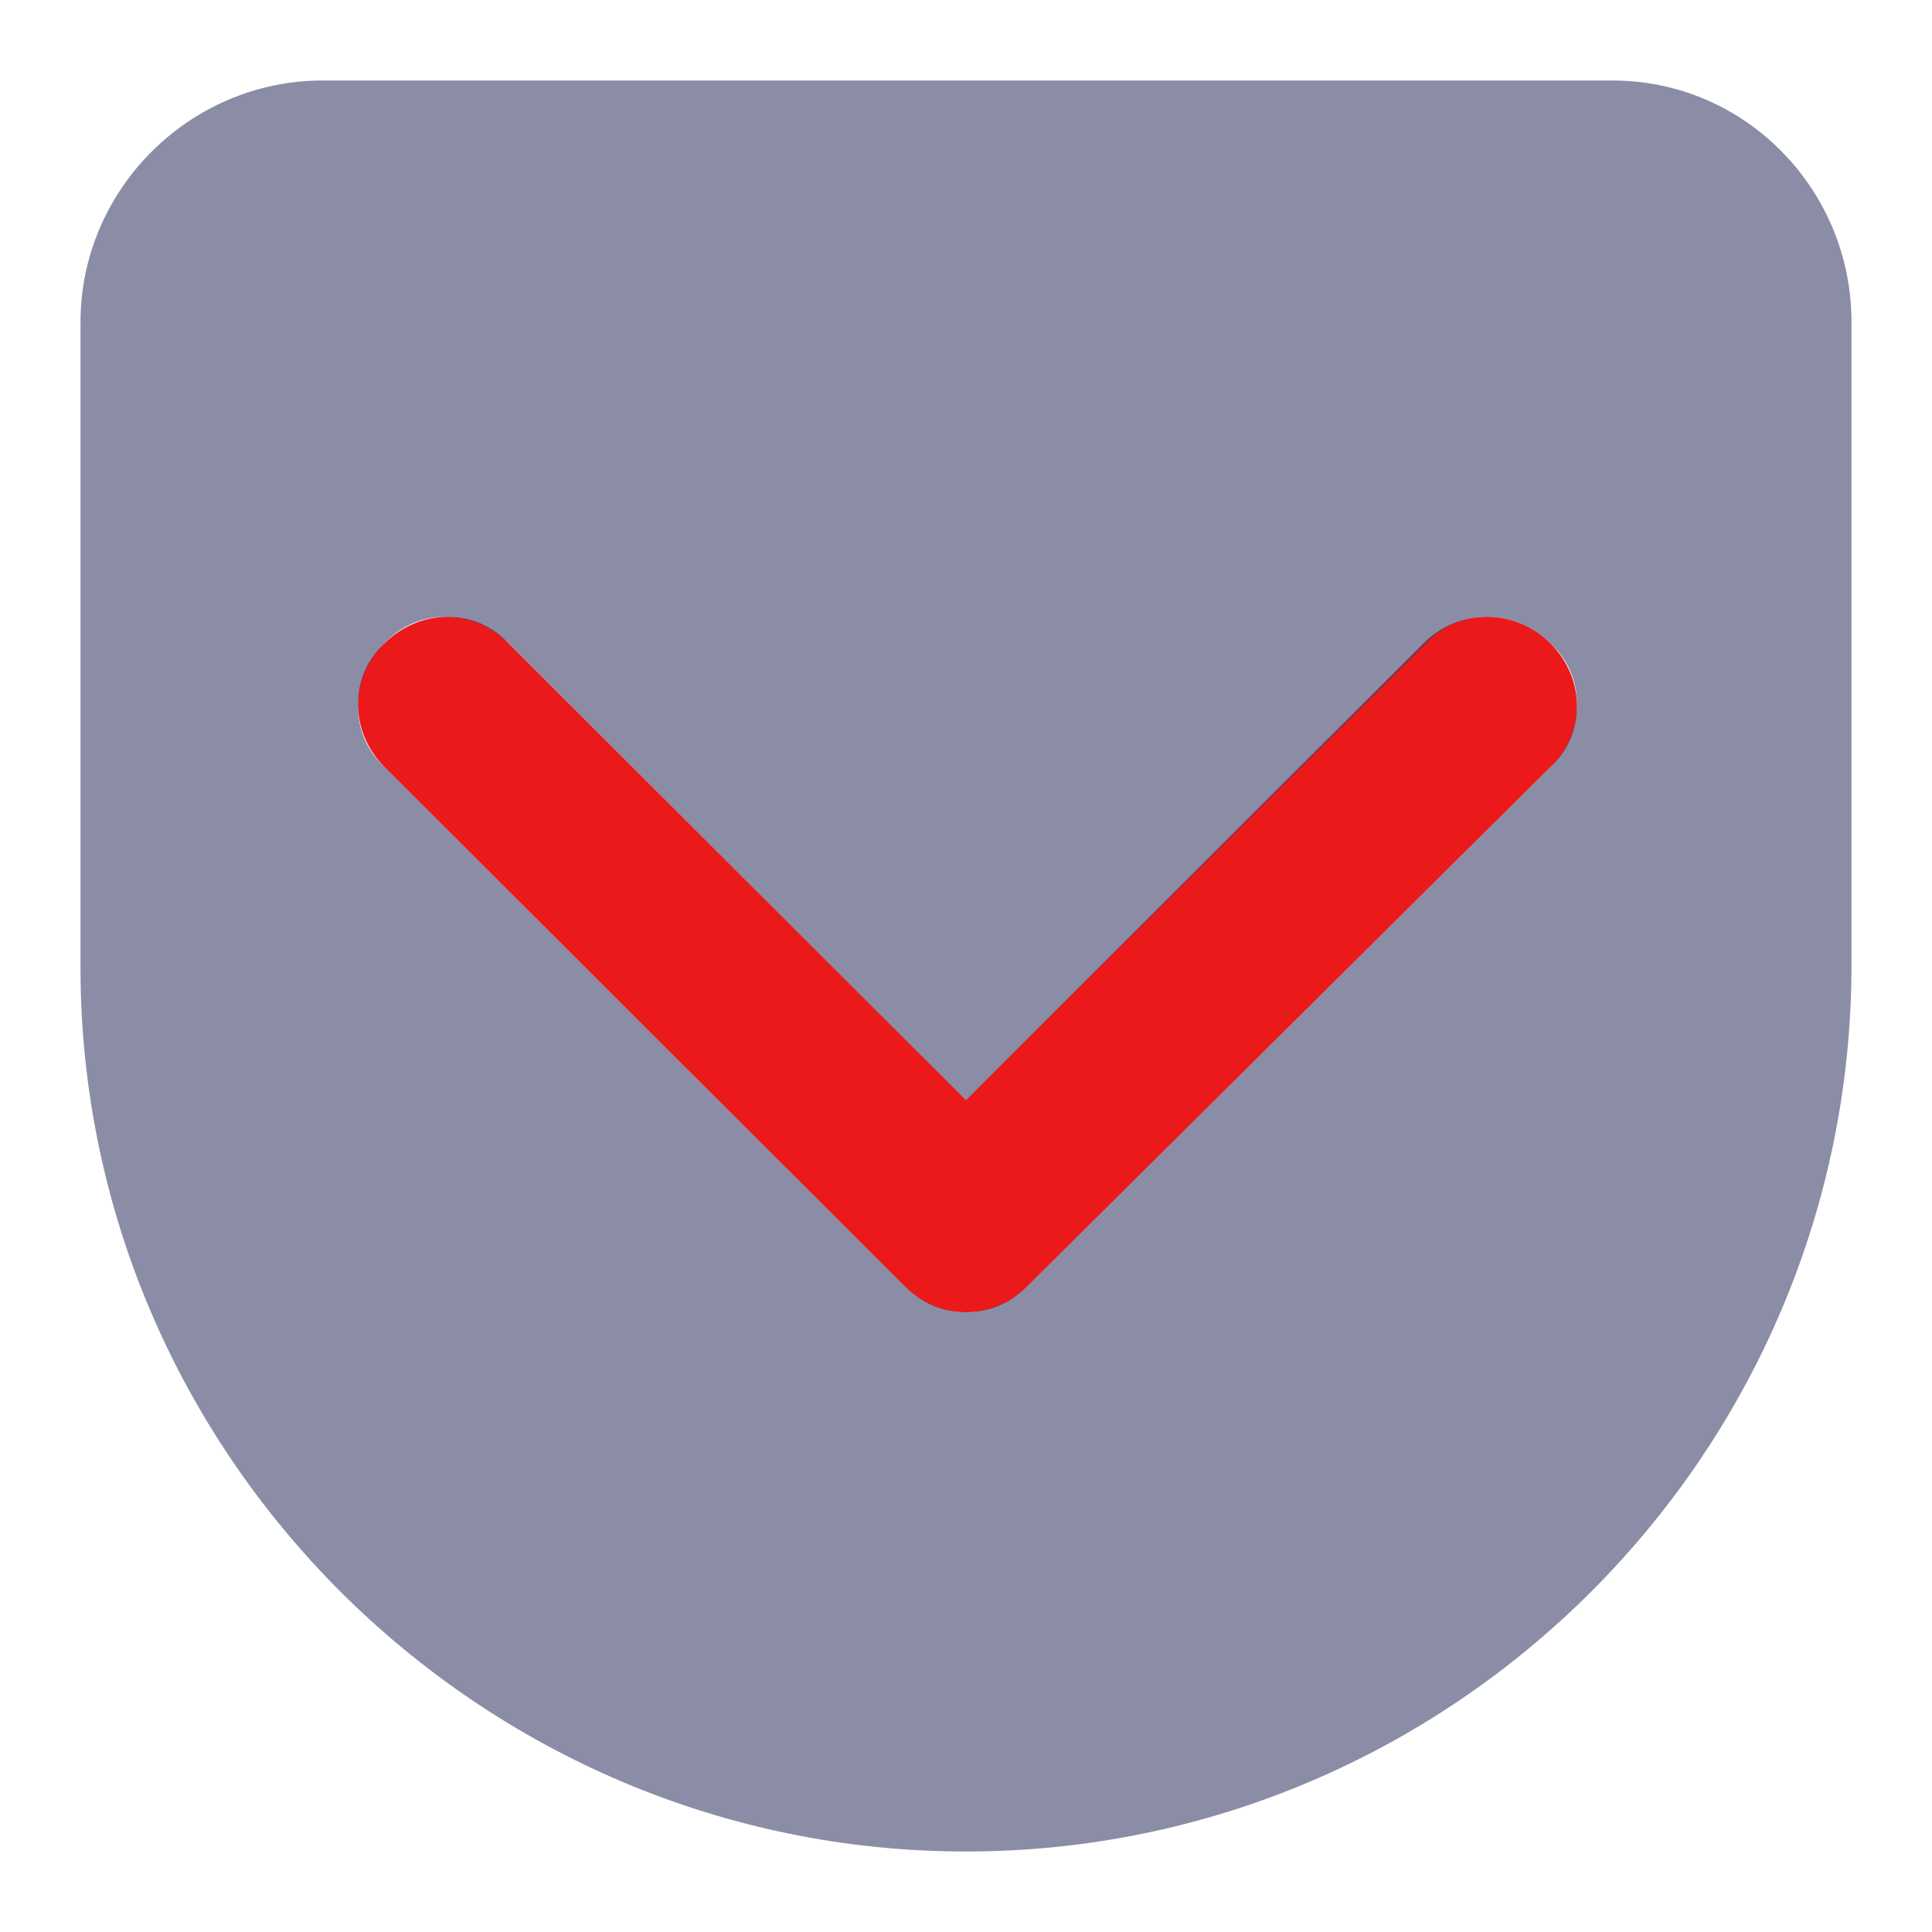 <svg width="24" height="24" viewBox="0 0 24 24" fill="none" xmlns="http://www.w3.org/2000/svg">
<path d="M19.26 7.992C19.7 8.431 19.7 9.126 19.26 9.529L12.77 15.972C12.55 16.191 12.293 16.301 12 16.301C11.707 16.301 11.45 16.191 11.23 15.972L4.777 9.529C4.337 9.09 4.337 8.394 4.777 7.992C5.217 7.552 5.913 7.552 6.317 7.992L12 13.665L17.683 7.992C18.123 7.552 18.82 7.552 19.26 7.992Z" fill="#E90101" fill-opacity="0.9"/>
<path d="M23 4.002V11.982C23 18.058 18.05 23 12 23C5.95 23 1 18.058 1 12.018V4.002C1 2.354 2.357 1 4.007 1H20.03C21.68 1 23 2.354 23 4.002ZM19.26 9.529C19.7 9.09 19.7 8.394 19.26 7.992C18.82 7.552 18.123 7.552 17.72 7.992L12 13.666L6.317 7.992C5.877 7.552 5.18 7.552 4.777 7.992C4.337 8.431 4.337 9.126 4.777 9.529L11.23 15.972C11.45 16.191 11.743 16.301 12 16.301C12.257 16.301 12.55 16.191 12.77 15.972L19.26 9.529Z" fill="#3D426A" fill-opacity="0.6"/>
</svg>
